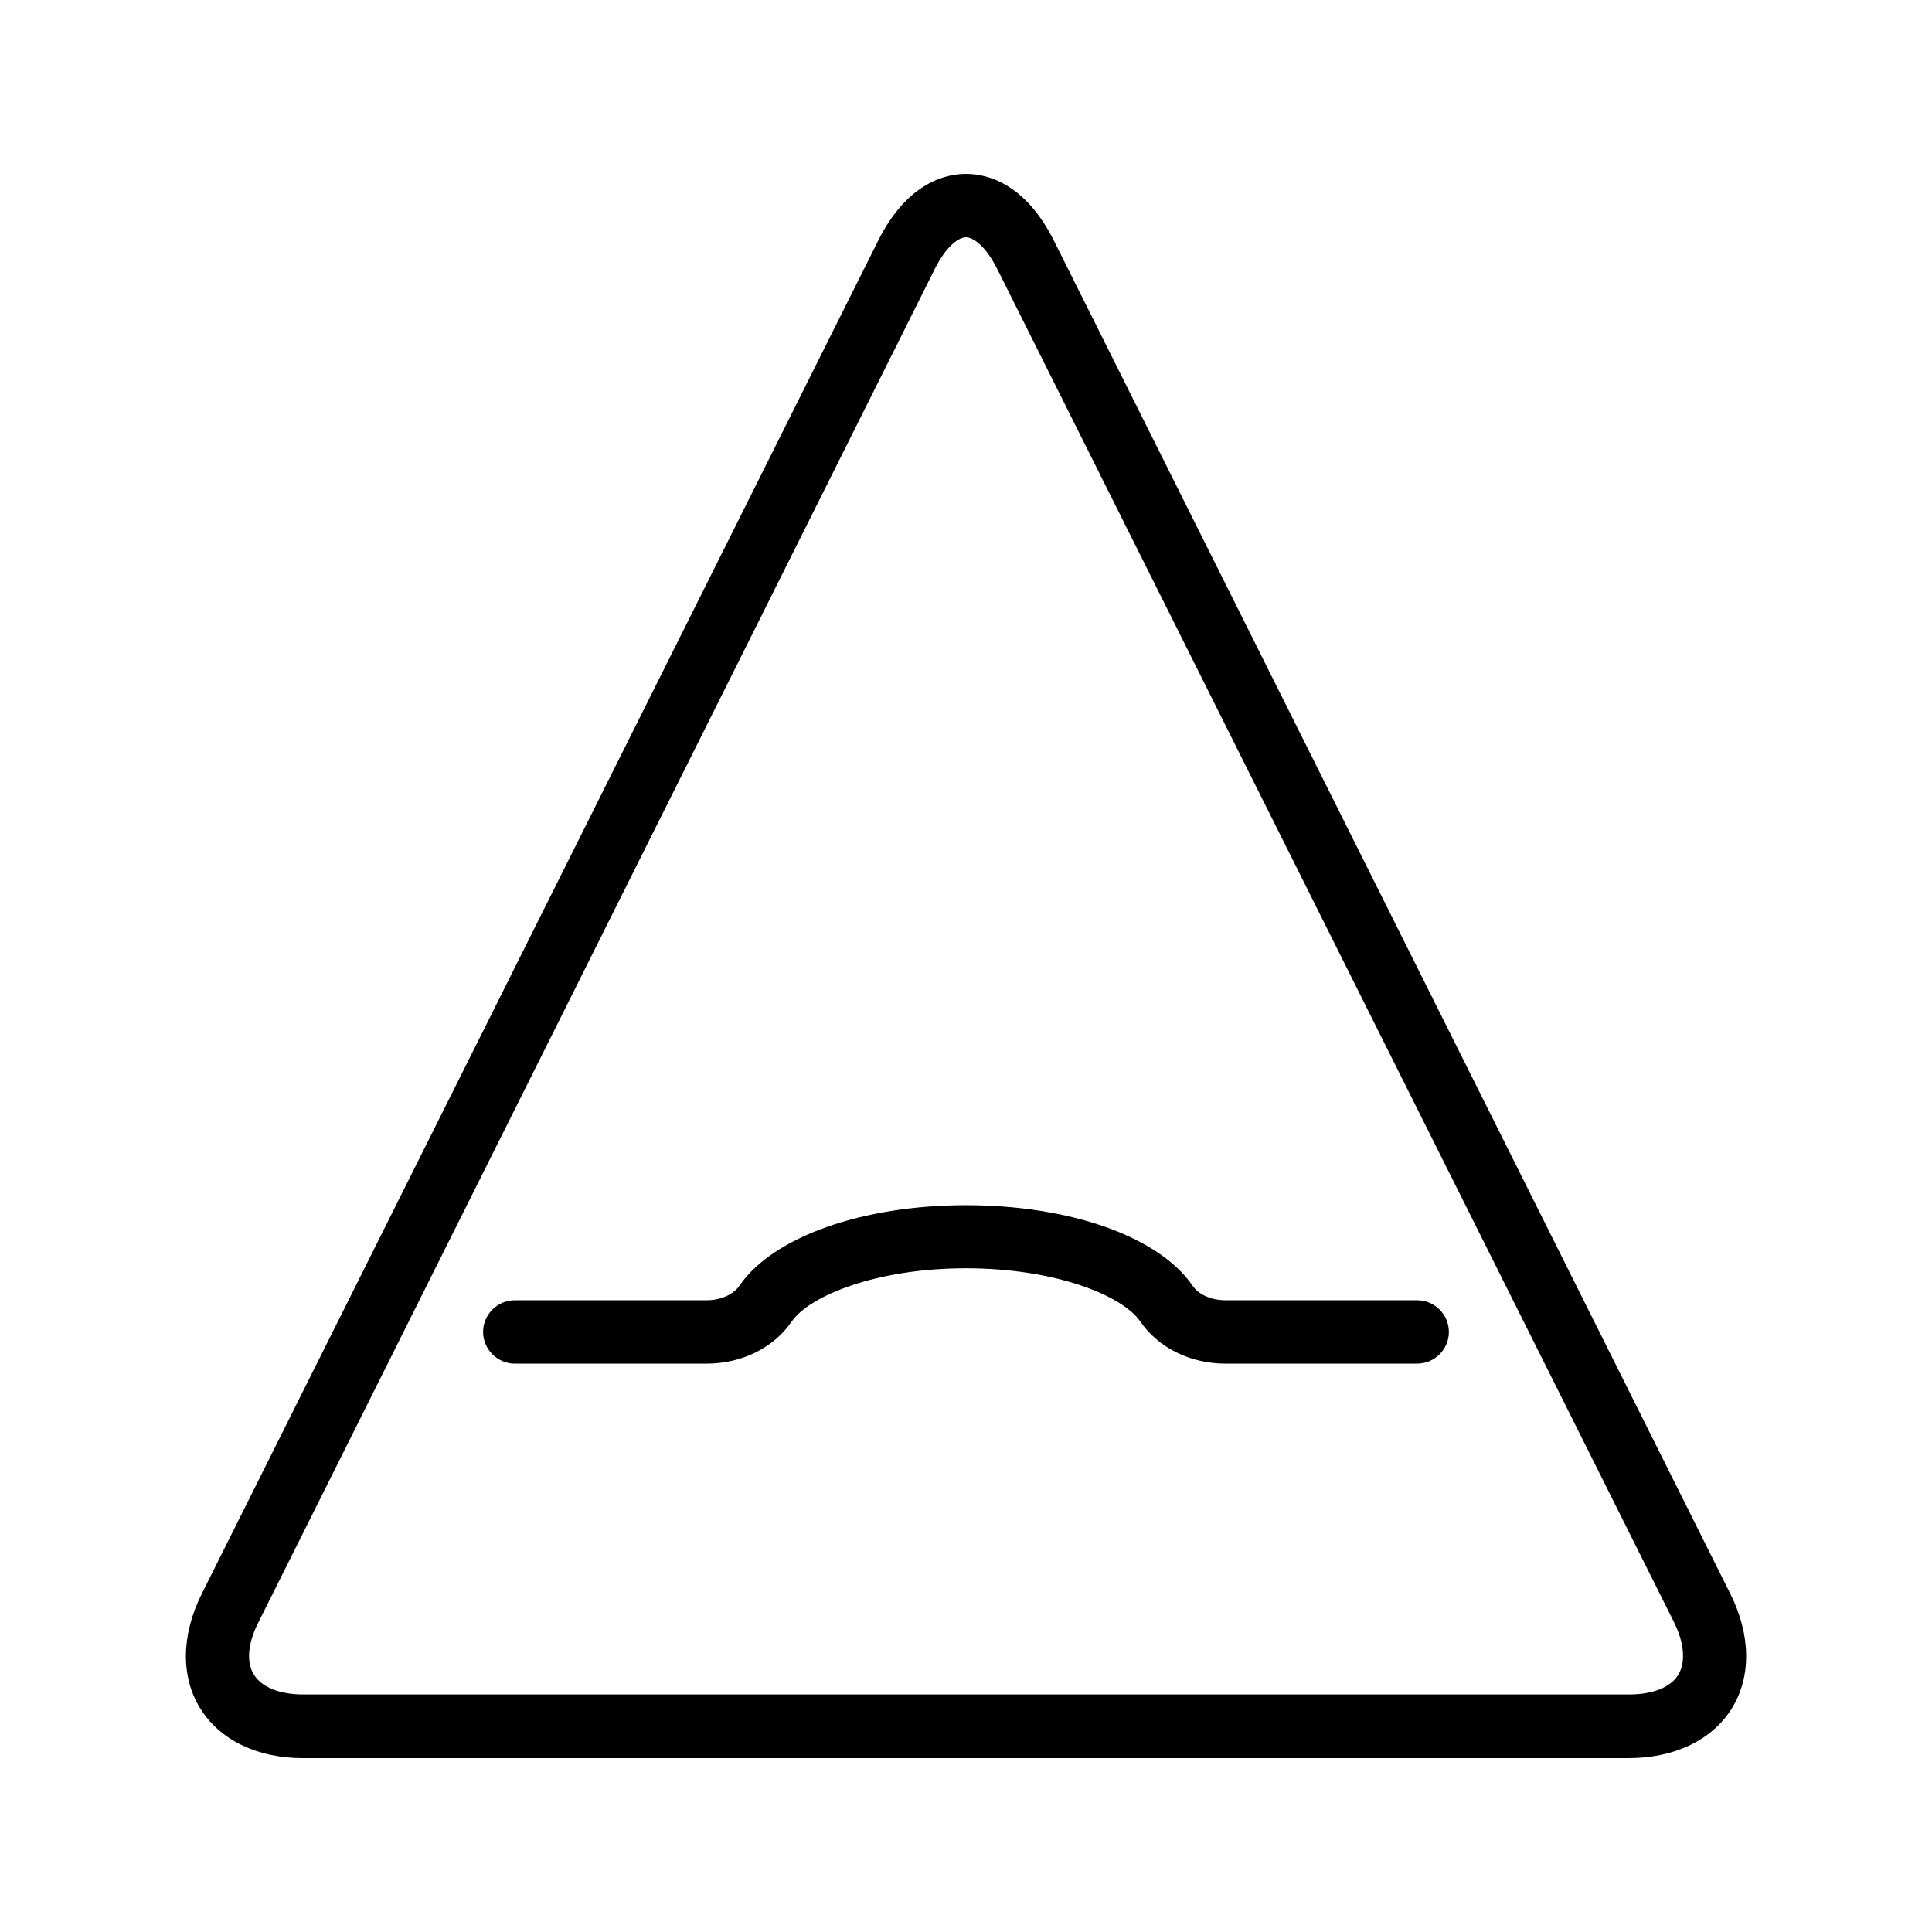 <?xml version="1.0" encoding="UTF-8"?>
<!-- Uploaded to: ICON Repo, www.svgrepo.com, Generator: ICON Repo Mixer Tools -->
<svg fill="#000000" width="800px" height="800px" version="1.1" viewBox="144 144 512 512" xmlns="http://www.w3.org/2000/svg">
 <g>
  <path d="m224.34 609.92h351.24c12.176 0 22.168-4.785 27.375-13.184s5.039-19.48-0.418-30.398l-179.27-358.62c-7.727-15.367-17.887-17.633-23.258-17.633-5.375 0-15.535 2.266-23.258 17.633l-179.27 358.63c-5.457 10.914-5.625 22-0.418 30.398 5.203 8.395 15.109 13.18 27.285 13.18zm-11.84-36.02 179.27-358.71c3.106-6.129 6.383-8.312 8.23-8.312s5.121 2.184 8.23 8.312l179.36 358.63c2.769 5.543 3.191 10.664 1.176 14.023-2.098 3.359-6.801 5.207-13.016 5.207h-351.41c-6.215 0-11-1.93-13.016-5.207-2.098-3.273-1.68-8.398 1.176-13.938z"/>
  <path d="m280.43 505.38h50.801c9.406 0 17.801-4.199 22.586-11.168 4.703-6.801 22.418-14.105 46.184-14.105 23.68 0 41.48 7.223 46.184 14.105 4.785 6.969 13.266 11.168 22.586 11.168h50.801c4.617 0 8.398-3.777 8.398-8.398 0-4.617-3.777-8.398-8.398-8.398h-50.801c-3.777 0-7.137-1.512-8.734-3.863-8.902-13.016-32.496-21.328-60.039-21.328-27.543 0-51.137 8.398-60.039 21.328-1.594 2.352-4.953 3.863-8.734 3.863h-50.801c-4.617 0-8.398 3.777-8.398 8.398 0.012 4.621 3.789 8.398 8.406 8.398z"/>
 </g>
</svg>
